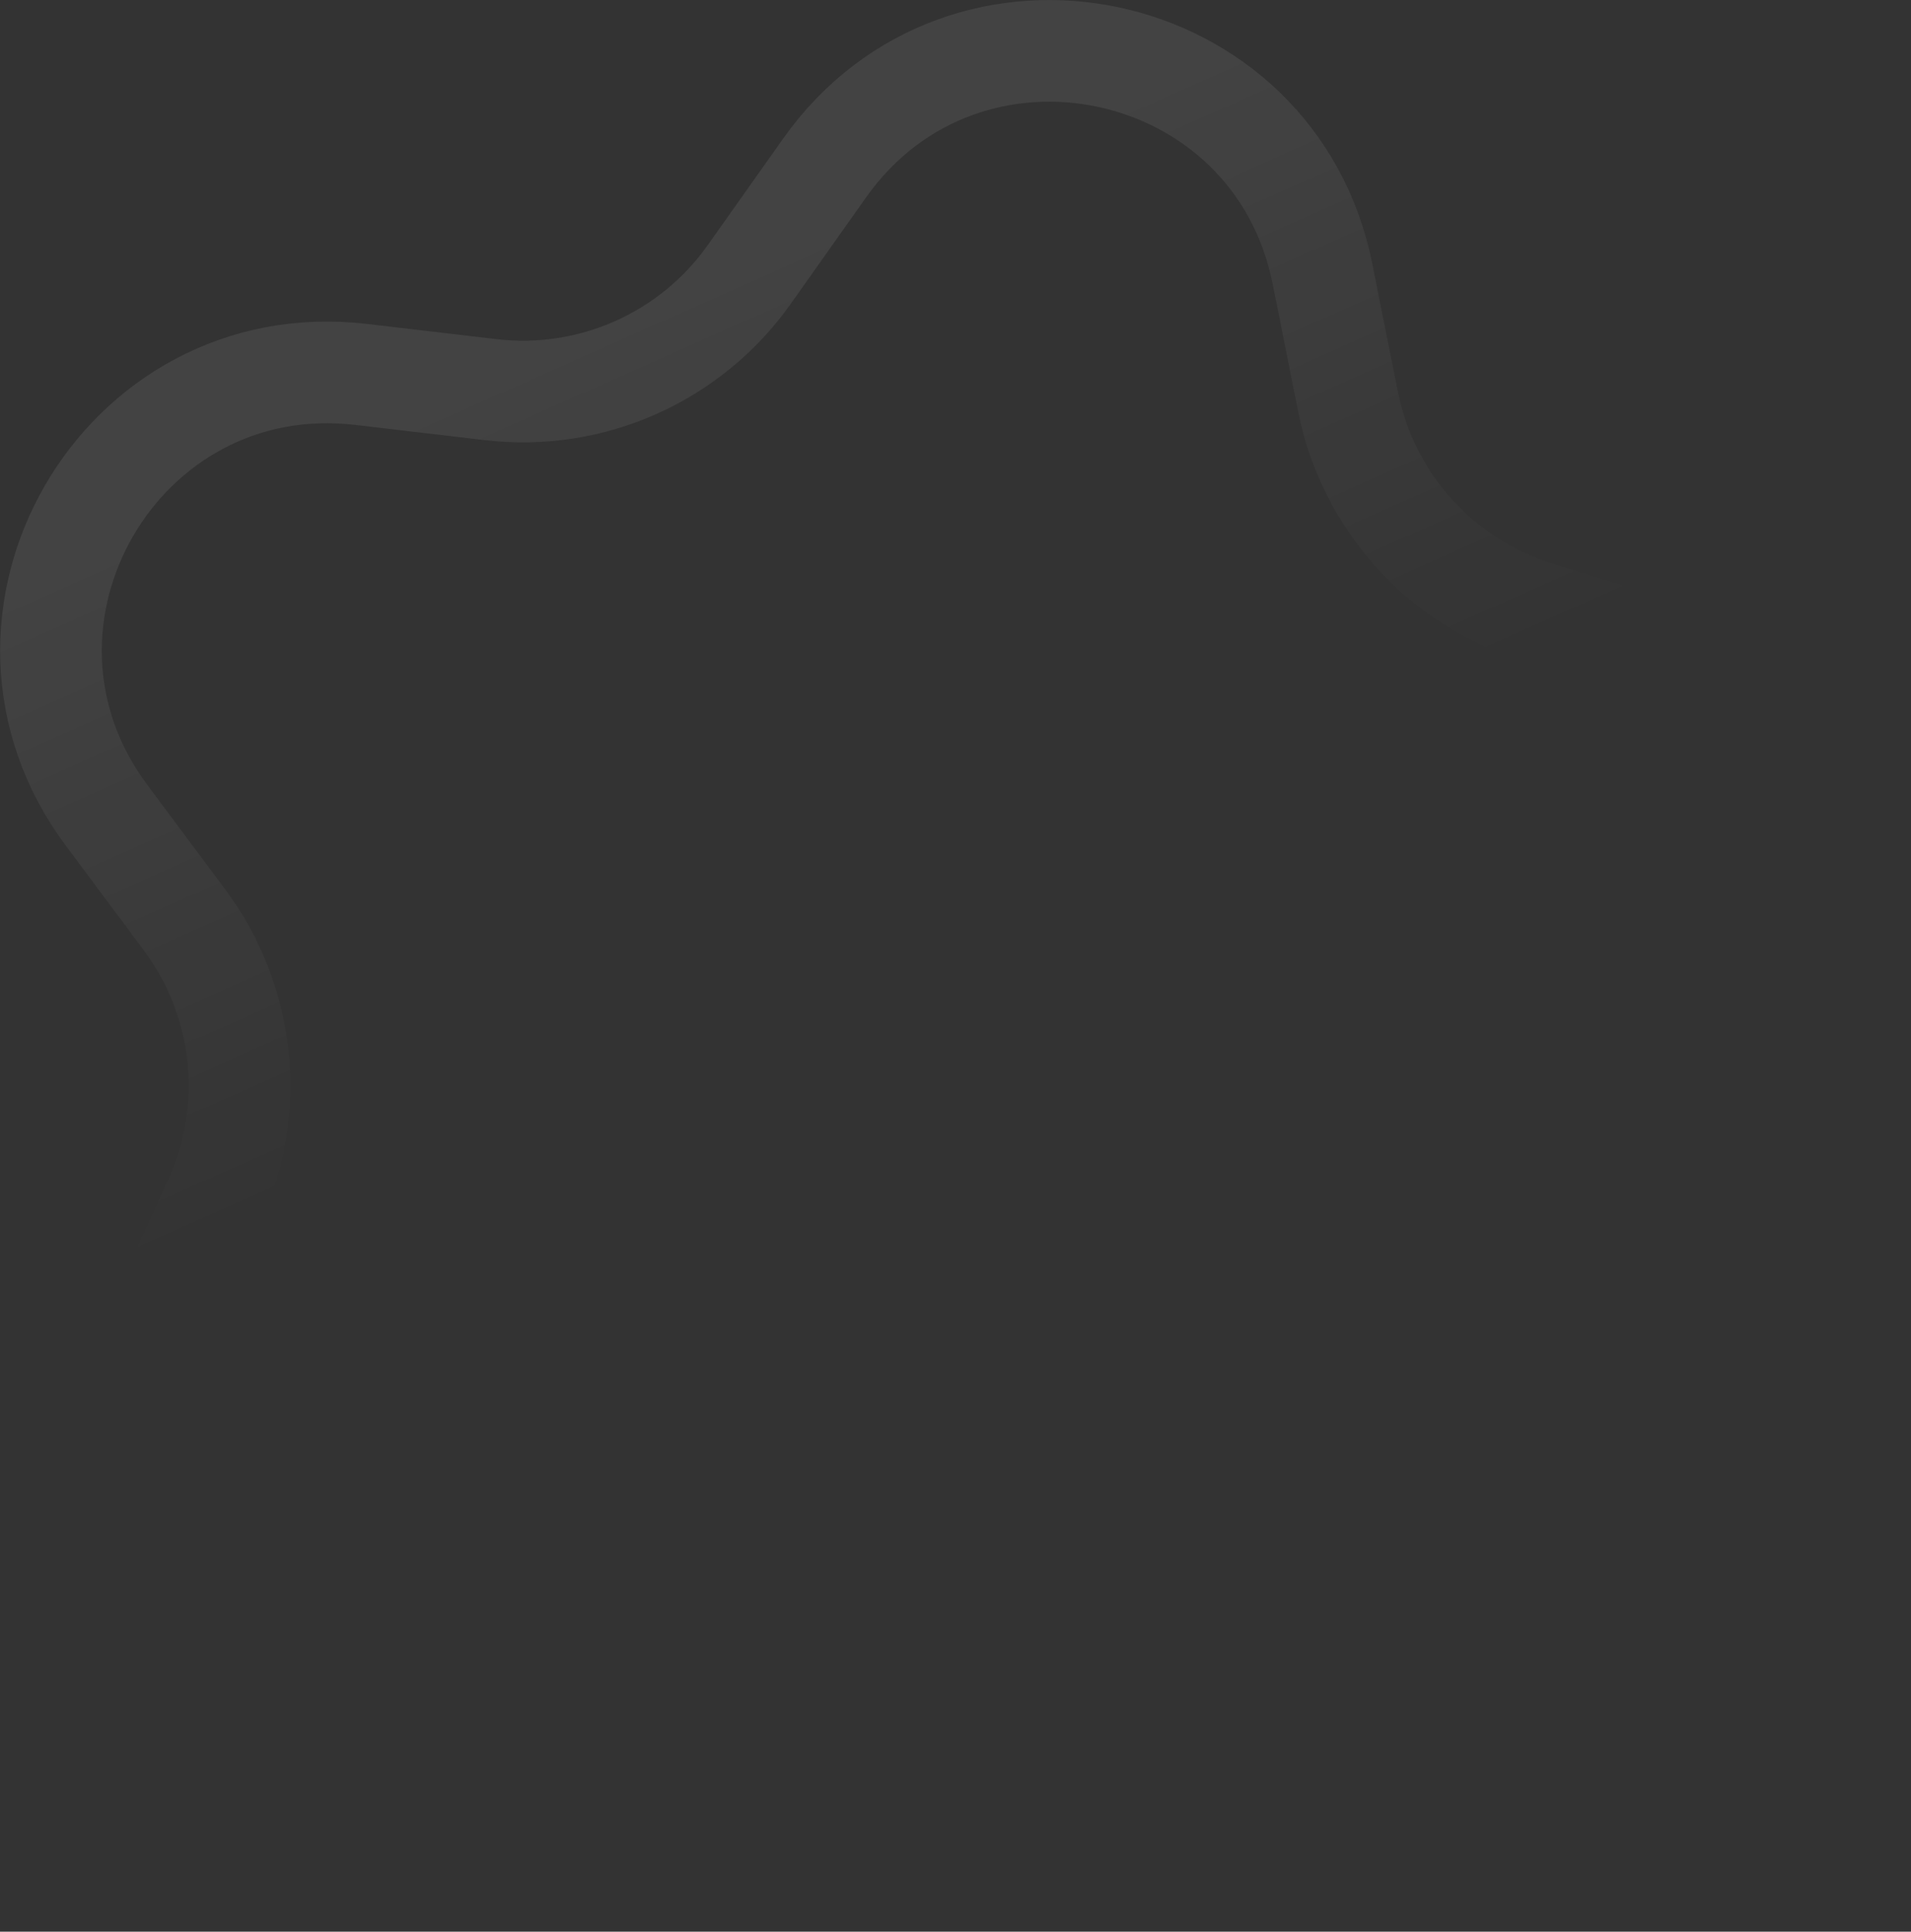 <?xml version="1.0" encoding="UTF-8"?> <svg xmlns="http://www.w3.org/2000/svg" width="376" height="380" viewBox="0 0 376 380" fill="none"><rect x="0" y="0" width="376" height="380" fill="#333333" stroke="none"/><path opacity="0.2" d="M20.979 160.397C-7.616 122.035 23.538 68.074 71.059 73.657L96.546 76.651C116.367 78.98 135.877 70.294 147.409 54.006L162.238 33.061C189.886 -5.989 250.833 6.965 260.208 53.886L265.236 79.05C269.146 98.621 283.436 114.492 302.491 120.427L326.992 128.057C372.676 142.285 379.189 204.252 337.462 227.667L315.082 240.226C297.678 249.992 287 268.487 287.244 288.443L287.558 314.104C288.143 361.948 231.221 387.291 196.058 354.842L177.199 337.438C162.532 323.904 141.643 319.463 122.739 325.862L98.431 334.091C53.11 349.432 11.417 303.128 31.412 259.658L42.136 236.344C50.476 218.213 48.244 196.973 36.316 180.972L20.979 160.397Z" stroke="url(#paint0_linear_644_586)" stroke-width="20"></path><defs><linearGradient id="paint0_linear_644_586" x1="1.308" y1="114.172" x2="55.598" y2="236.162" gradientUnits="userSpaceOnUse"><stop stop-color="white" stop-opacity="0.4"></stop><stop offset="1" stop-color="white" stop-opacity="0"></stop></linearGradient></defs></svg> 